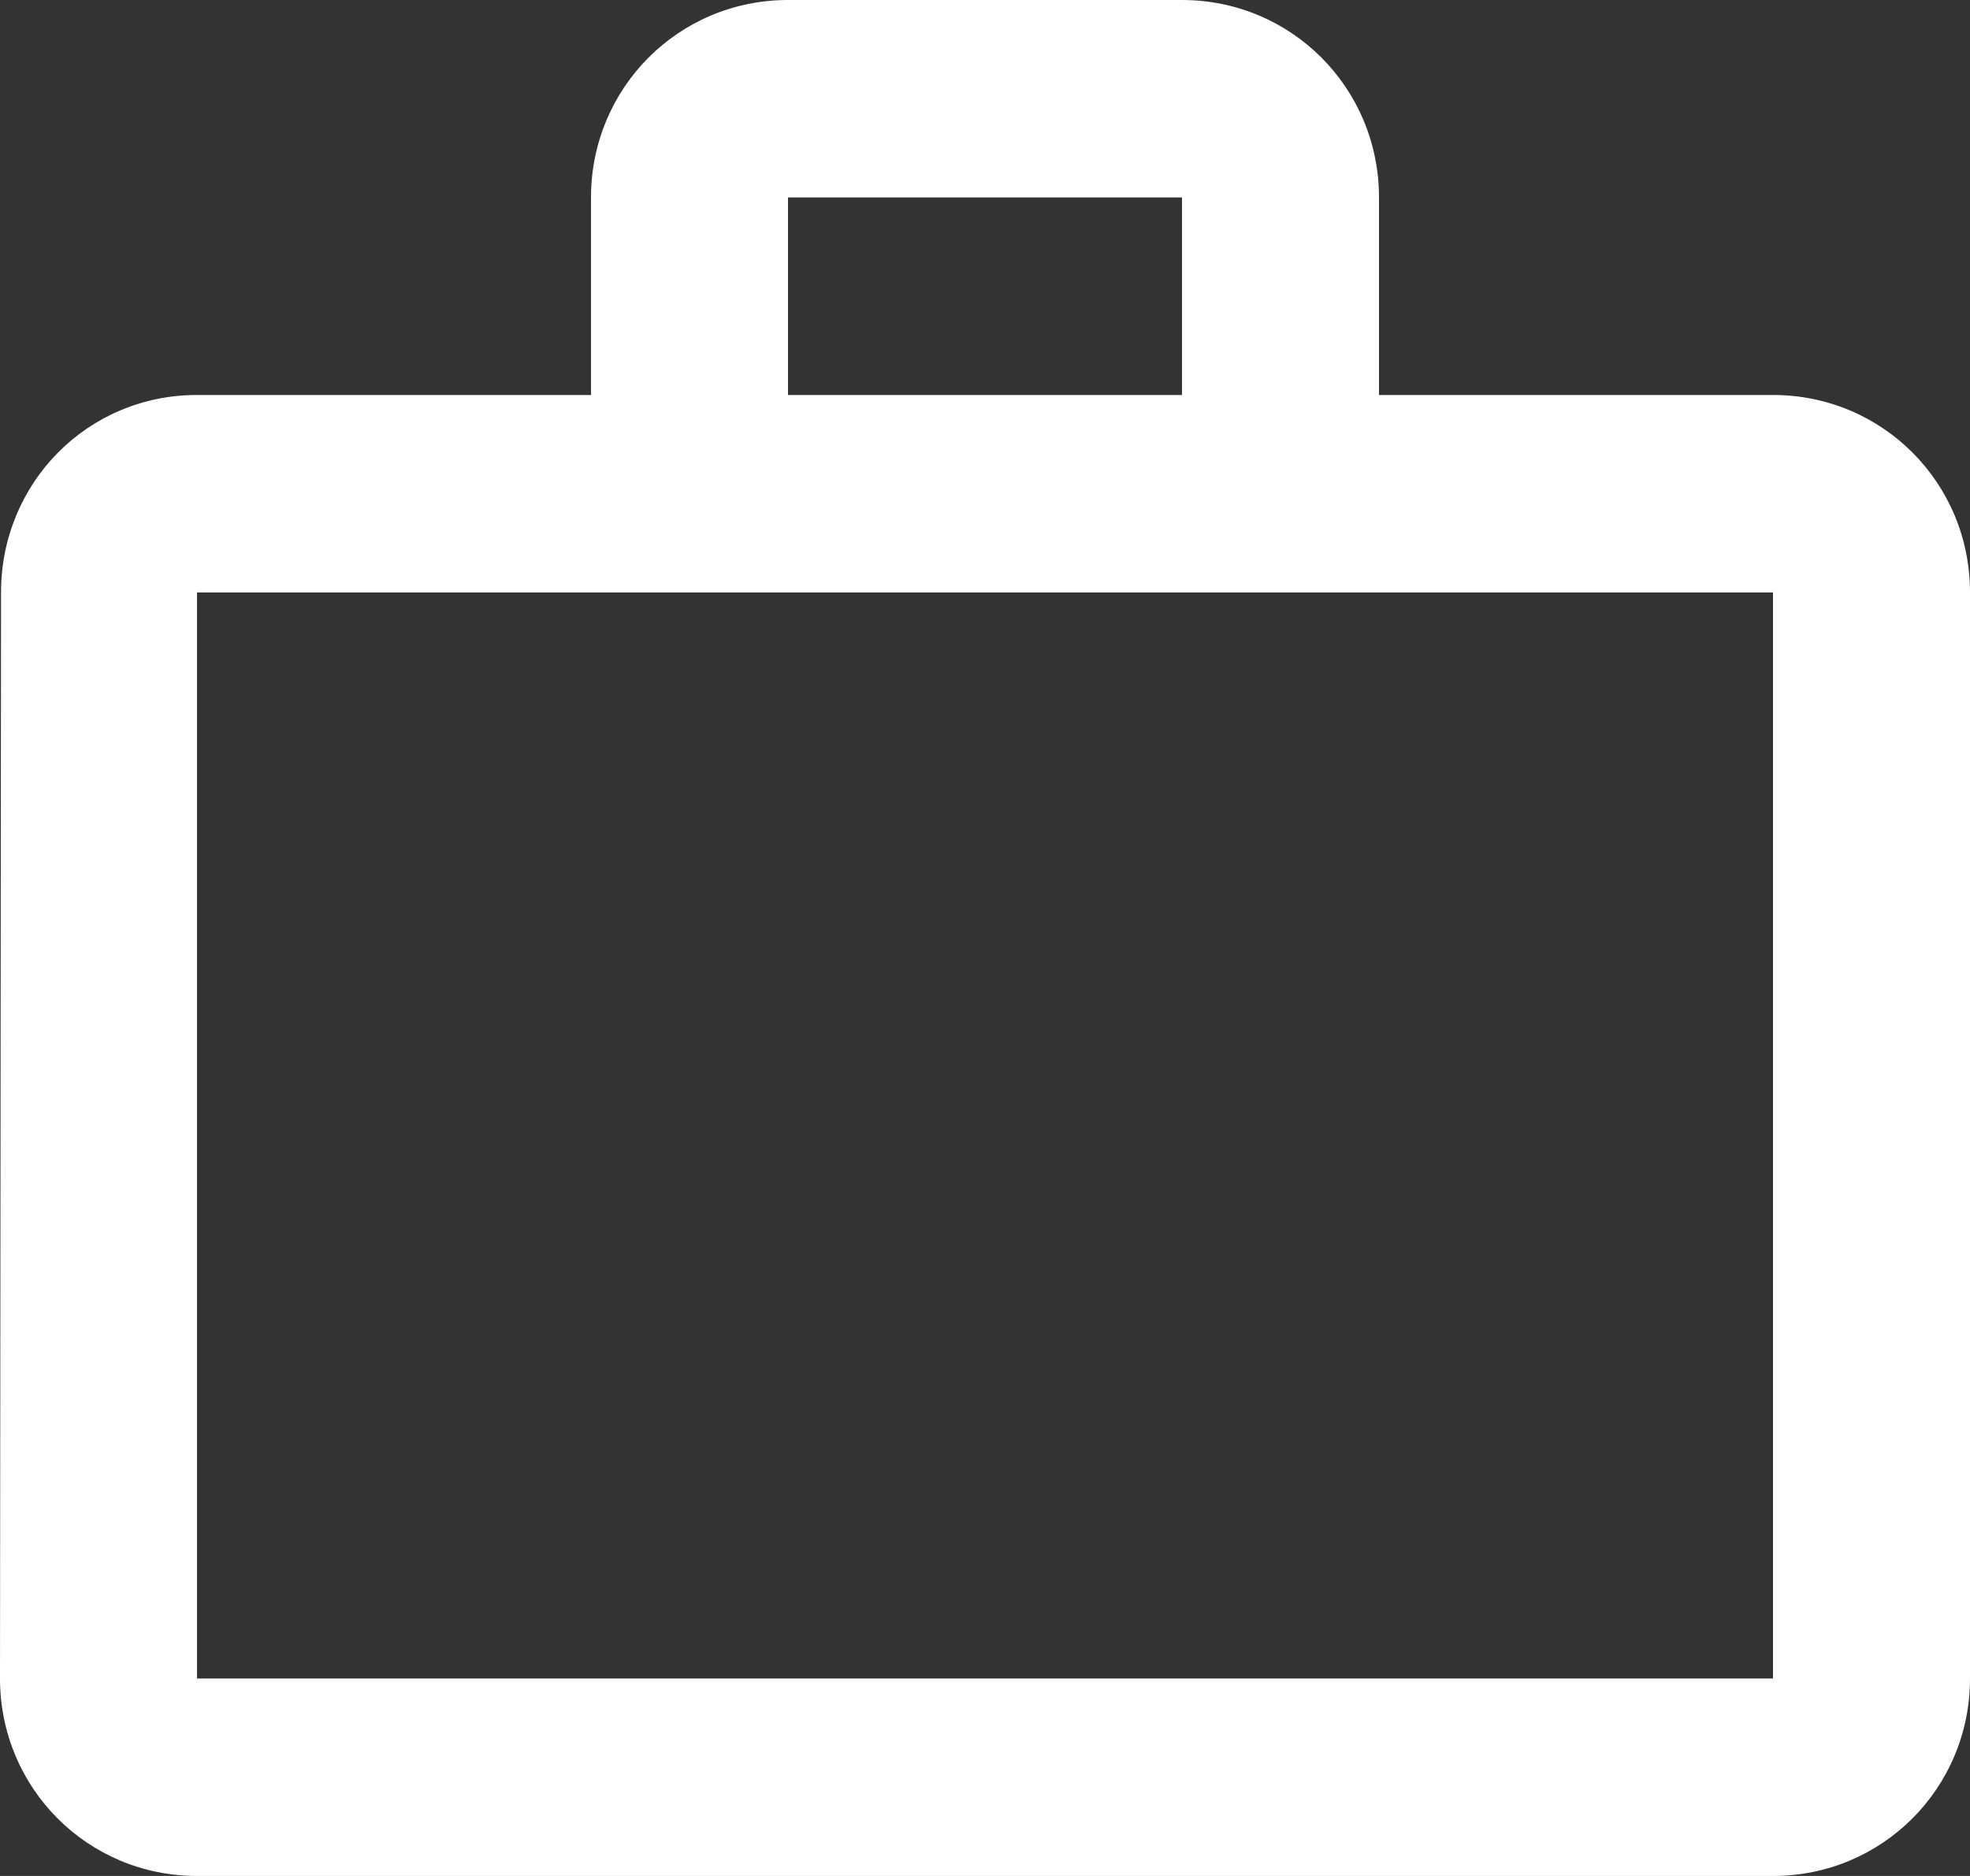 <svg width="21" height="20" viewBox="0 0 21 20" fill="none" xmlns="http://www.w3.org/2000/svg">
<rect x="0" y="0" width="21" height="20" fill="#333333" stroke="none"/>
<path d="M12.6 4.211V2.105H8.4V4.211H12.6ZM2.1 6.316V17.895H18.9V6.316H2.1ZM18.9 4.211C20.066 4.211 21 5.147 21 6.316V17.895C21 19.063 20.066 20 18.9 20H2.1C0.934 20 0 19.063 0 17.895L0.011 6.316C0.011 5.147 0.934 4.211 2.1 4.211H6.3V2.105C6.3 0.937 7.234 0 8.4 0H12.6C13.765 0 14.7 0.937 14.7 2.105V4.211H18.9Z" fill="white"/>
</svg>

